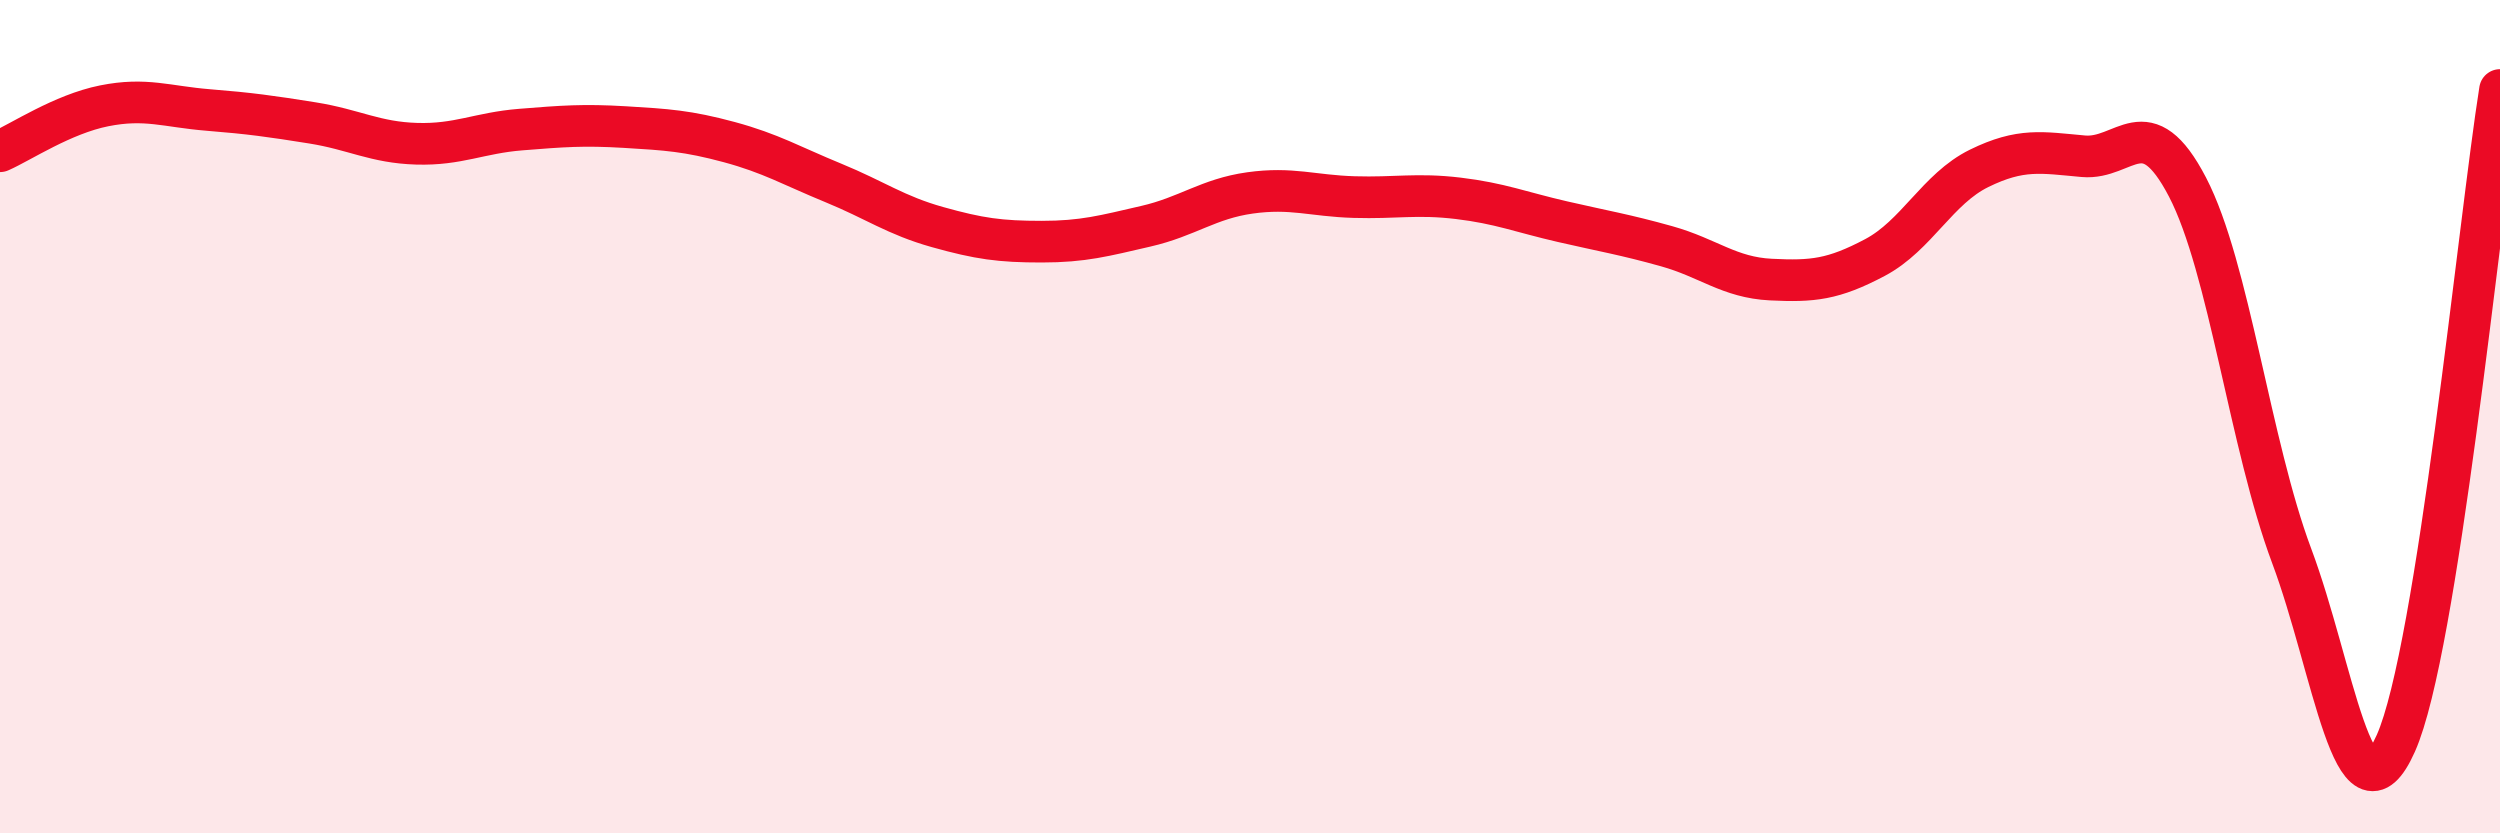 
    <svg width="60" height="20" viewBox="0 0 60 20" xmlns="http://www.w3.org/2000/svg">
      <path
        d="M 0,3.63 C 0.5,3.41 1.5,2.74 2.5,2.54 C 3.5,2.34 4,2.56 5,2.64 C 6,2.72 6.5,2.79 7.5,2.95 C 8.5,3.11 9,3.42 10,3.45 C 11,3.48 11.5,3.19 12.5,3.11 C 13.5,3.03 14,2.99 15,3.05 C 16,3.11 16.5,3.14 17.5,3.41 C 18.5,3.68 19,3.98 20,4.39 C 21,4.8 21.5,5.17 22.5,5.45 C 23.5,5.73 24,5.8 25,5.8 C 26,5.8 26.5,5.66 27.5,5.43 C 28.5,5.2 29,4.77 30,4.63 C 31,4.49 31.5,4.7 32.5,4.73 C 33.5,4.76 34,4.64 35,4.76 C 36,4.88 36.5,5.09 37.5,5.32 C 38.5,5.55 39,5.63 40,5.91 C 41,6.19 41.5,6.66 42.5,6.71 C 43.5,6.76 44,6.71 45,6.18 C 46,5.65 46.5,4.53 47.5,4.04 C 48.5,3.55 49,3.66 50,3.75 C 51,3.84 51.5,2.57 52.5,4.49 C 53.5,6.41 54,10.67 55,13.34 C 56,16.01 56.5,20.08 57.5,17.84 C 58.5,15.6 59.5,5.3 60,2.16L60 20L0 20Z"
        fill="#EB0A25"
        opacity="0.1"
        stroke-linecap="round"
        stroke-linejoin="round"
      />
      <path
        d="M 0,3.63 C 0.5,3.41 1.5,2.74 2.5,2.54 C 3.5,2.34 4,2.56 5,2.64 C 6,2.72 6.5,2.79 7.5,2.95 C 8.5,3.11 9,3.42 10,3.45 C 11,3.48 11.5,3.19 12.5,3.11 C 13.5,3.03 14,2.99 15,3.05 C 16,3.11 16.5,3.14 17.5,3.41 C 18.5,3.68 19,3.98 20,4.39 C 21,4.8 21.5,5.17 22.5,5.45 C 23.5,5.73 24,5.8 25,5.8 C 26,5.8 26.5,5.66 27.5,5.43 C 28.5,5.2 29,4.77 30,4.63 C 31,4.49 31.5,4.7 32.5,4.73 C 33.5,4.76 34,4.64 35,4.76 C 36,4.88 36.5,5.09 37.5,5.32 C 38.5,5.55 39,5.63 40,5.91 C 41,6.19 41.5,6.66 42.5,6.71 C 43.5,6.76 44,6.71 45,6.18 C 46,5.65 46.5,4.53 47.5,4.04 C 48.5,3.55 49,3.66 50,3.75 C 51,3.84 51.5,2.57 52.5,4.49 C 53.5,6.41 54,10.67 55,13.34 C 56,16.01 56.5,20.08 57.5,17.84 C 58.5,15.6 59.5,5.3 60,2.16"
        stroke="#EB0A25"
        stroke-width="1"
        fill="none"
        stroke-linecap="round"
        stroke-linejoin="round"
      />
    </svg>
  